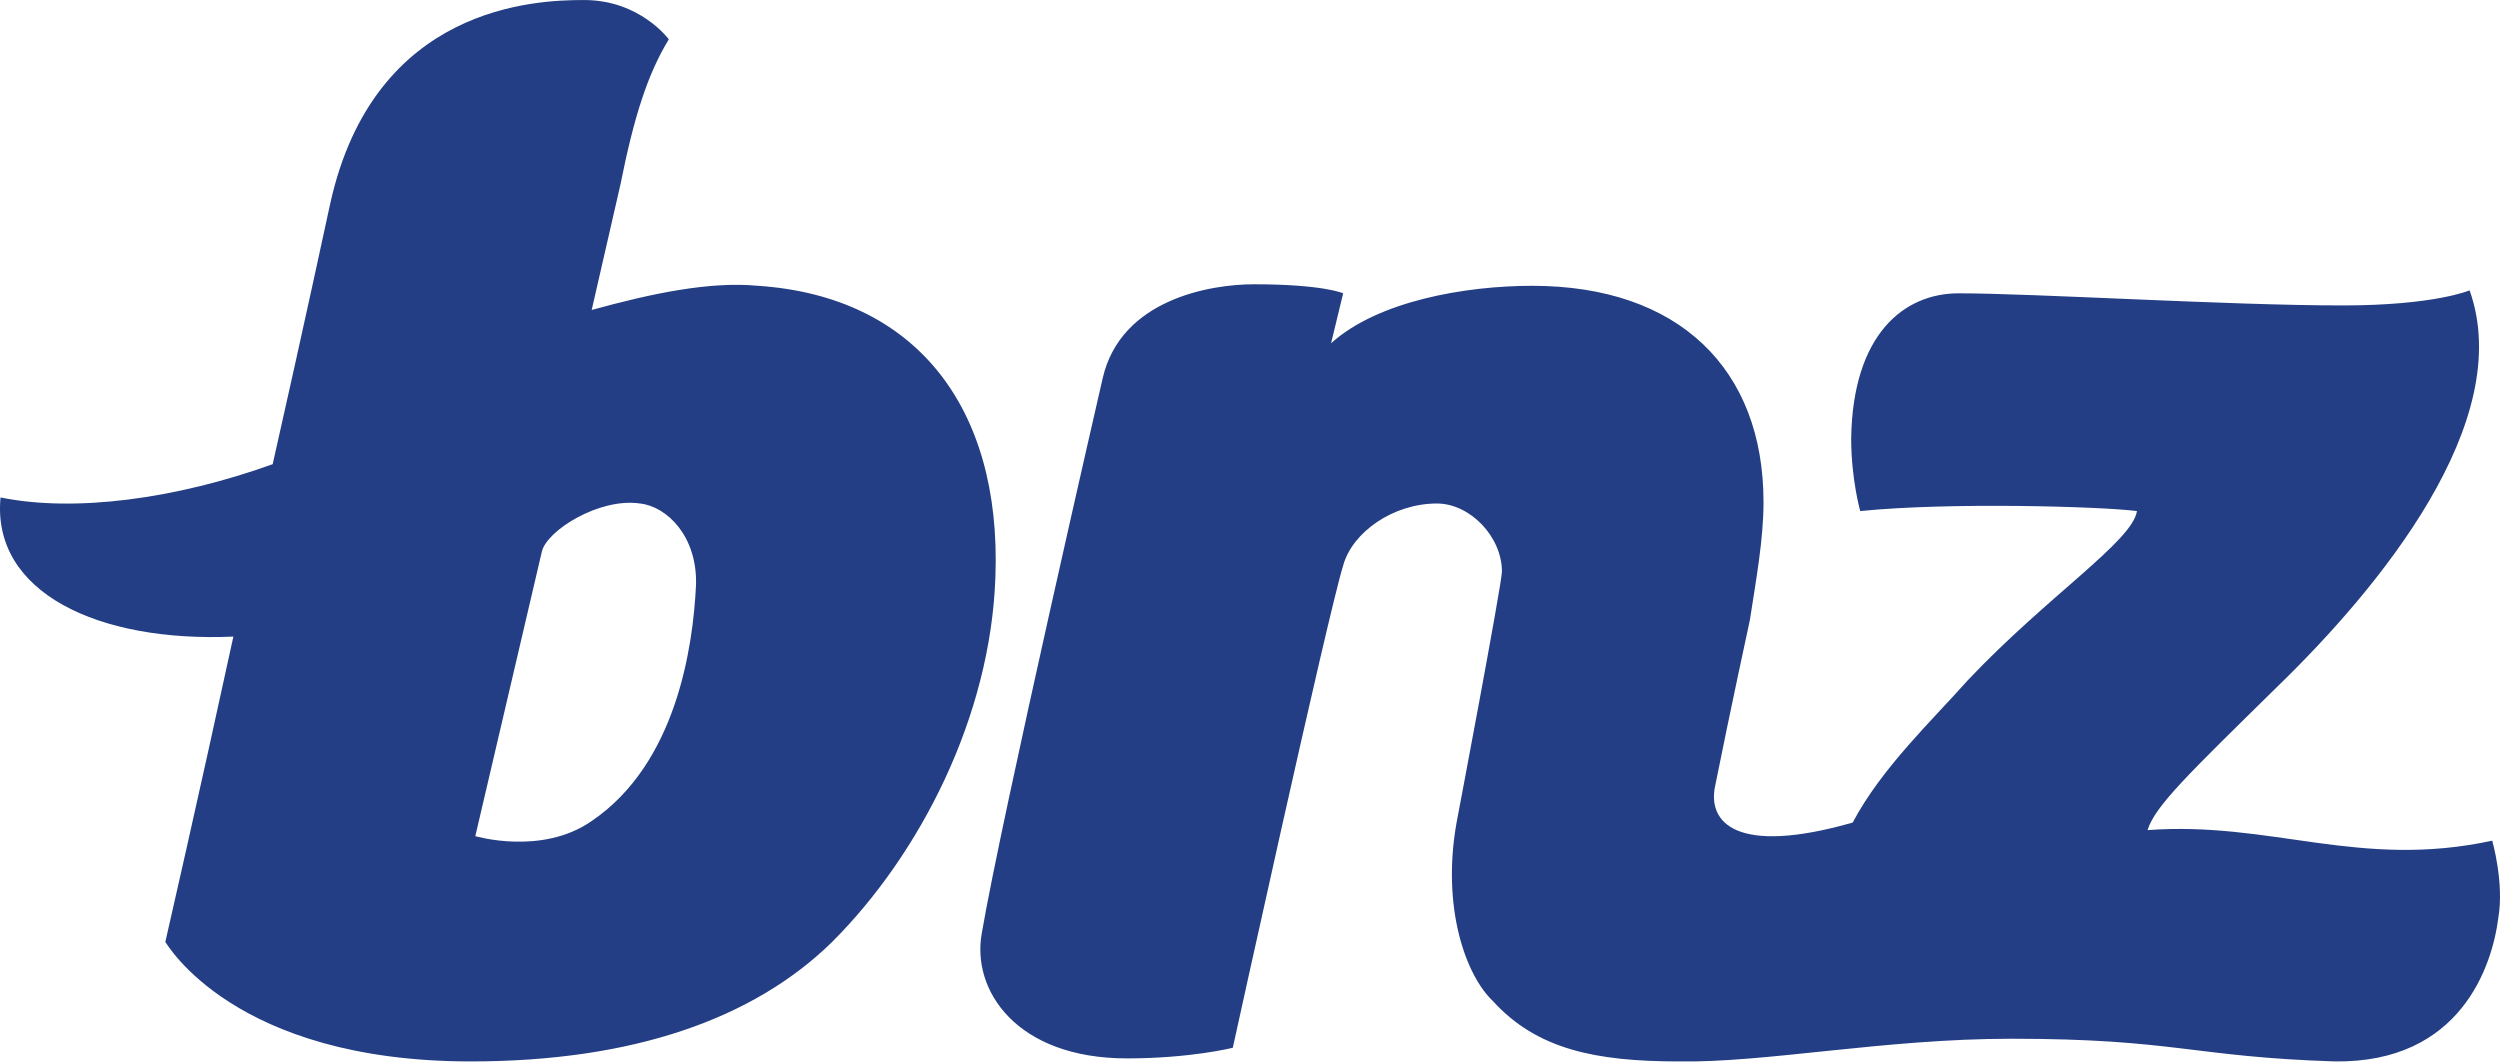 <?xml version="1.0" encoding="UTF-8"?>
<svg xmlns="http://www.w3.org/2000/svg" xmlns:xlink="http://www.w3.org/1999/xlink" width="365pt" height="154.98pt" viewBox="0 0 365 154.98" version="1.1">
<g id="surface1">
<path style=" stroke:none;fill-rule:nonzero;fill:rgb(13.699%,24.3%,51.799%);fill-opacity:1;" d="M 145.332 84.109 C 144.668 104.637 134.293 124.727 121.488 137.527 C 110.008 148.785 92.352 154.969 68.727 154.969 C 34.074 154.969 24.359 137.75 24.137 137.527 C 24.137 137.527 28.996 116.336 34.074 92.941 C 14.426 93.82 -1.246 86.539 0.078 72.629 C 10.895 74.84 25.684 72.852 39.812 67.773 C 44.449 47.246 48.195 29.805 48.195 29.805 C 54.602 0.668 78.441 0.004 85.285 0.004 C 93.453 0.004 97.645 5.742 97.645 5.742 C 94.559 10.816 92.57 17 90.586 26.934 L 86.387 45.254 C 95.219 42.824 103.609 41.062 110.672 41.727 C 133.633 43.27 146.211 59.383 145.332 84.109 M 101.617 85.434 C 101.844 78.371 97.426 73.953 93.453 73.512 C 87.496 72.629 79.766 77.484 79.102 80.574 L 69.395 122.078 C 69.395 122.078 79.102 124.949 86.387 119.867 C 98.754 111.48 101.184 94.484 101.617 85.434 M 364.754 133.996 C 363.867 141.059 359.234 155.188 340.91 154.969 C 320.16 154.309 317.512 151.656 293.672 151.656 C 275.133 151.656 257.688 155.188 245.109 154.969 C 232.969 154.969 224.355 153.203 217.953 146.141 C 213.98 142.387 210.449 132.453 212.66 120.094 C 212.66 120.094 219.281 85.215 219.281 83.445 C 219.281 78.371 214.641 73.512 209.789 73.512 C 203.387 73.512 197.43 77.711 196.102 82.566 C 193.891 89.629 179.988 152.977 179.988 152.977 C 179.988 152.977 173.805 154.527 164.535 154.527 C 148.422 154.527 141.797 144.594 143.348 136.207 C 146.211 119.43 161 55.191 161 55.191 C 163.652 43.711 176.676 41.504 183.074 41.504 C 193.23 41.504 196.102 42.824 196.102 42.824 L 194.336 50.117 C 201.18 43.934 213.98 41.727 223.695 41.727 C 245.109 41.727 257.473 53.867 257.473 73.293 C 257.473 78.812 256.363 84.77 255.484 90.512 C 255.484 90.512 252.613 103.75 250.402 114.793 C 249.301 120.094 253.496 124.949 270.492 120.094 C 274.688 112.145 282.191 105.078 287.273 99.344 C 298.969 86.977 311.328 79.031 311.996 74.617 C 306.914 73.953 284.621 73.293 271.594 74.617 C 271.594 74.617 270.273 69.98 270.273 64.023 C 270.492 48.789 277.996 42.824 285.949 42.824 C 296.984 42.824 325.461 44.594 342.016 44.594 C 355.48 44.594 360.562 42.391 360.562 42.391 C 367.398 61.594 347.316 85.875 332.52 100.223 C 319.5 113.023 314.645 117.664 313.539 121.195 C 331.641 119.867 344.445 126.934 363.867 122.738 C 363.867 122.738 365.637 128.922 364.754 133.996 "/>
</g>
</svg>

